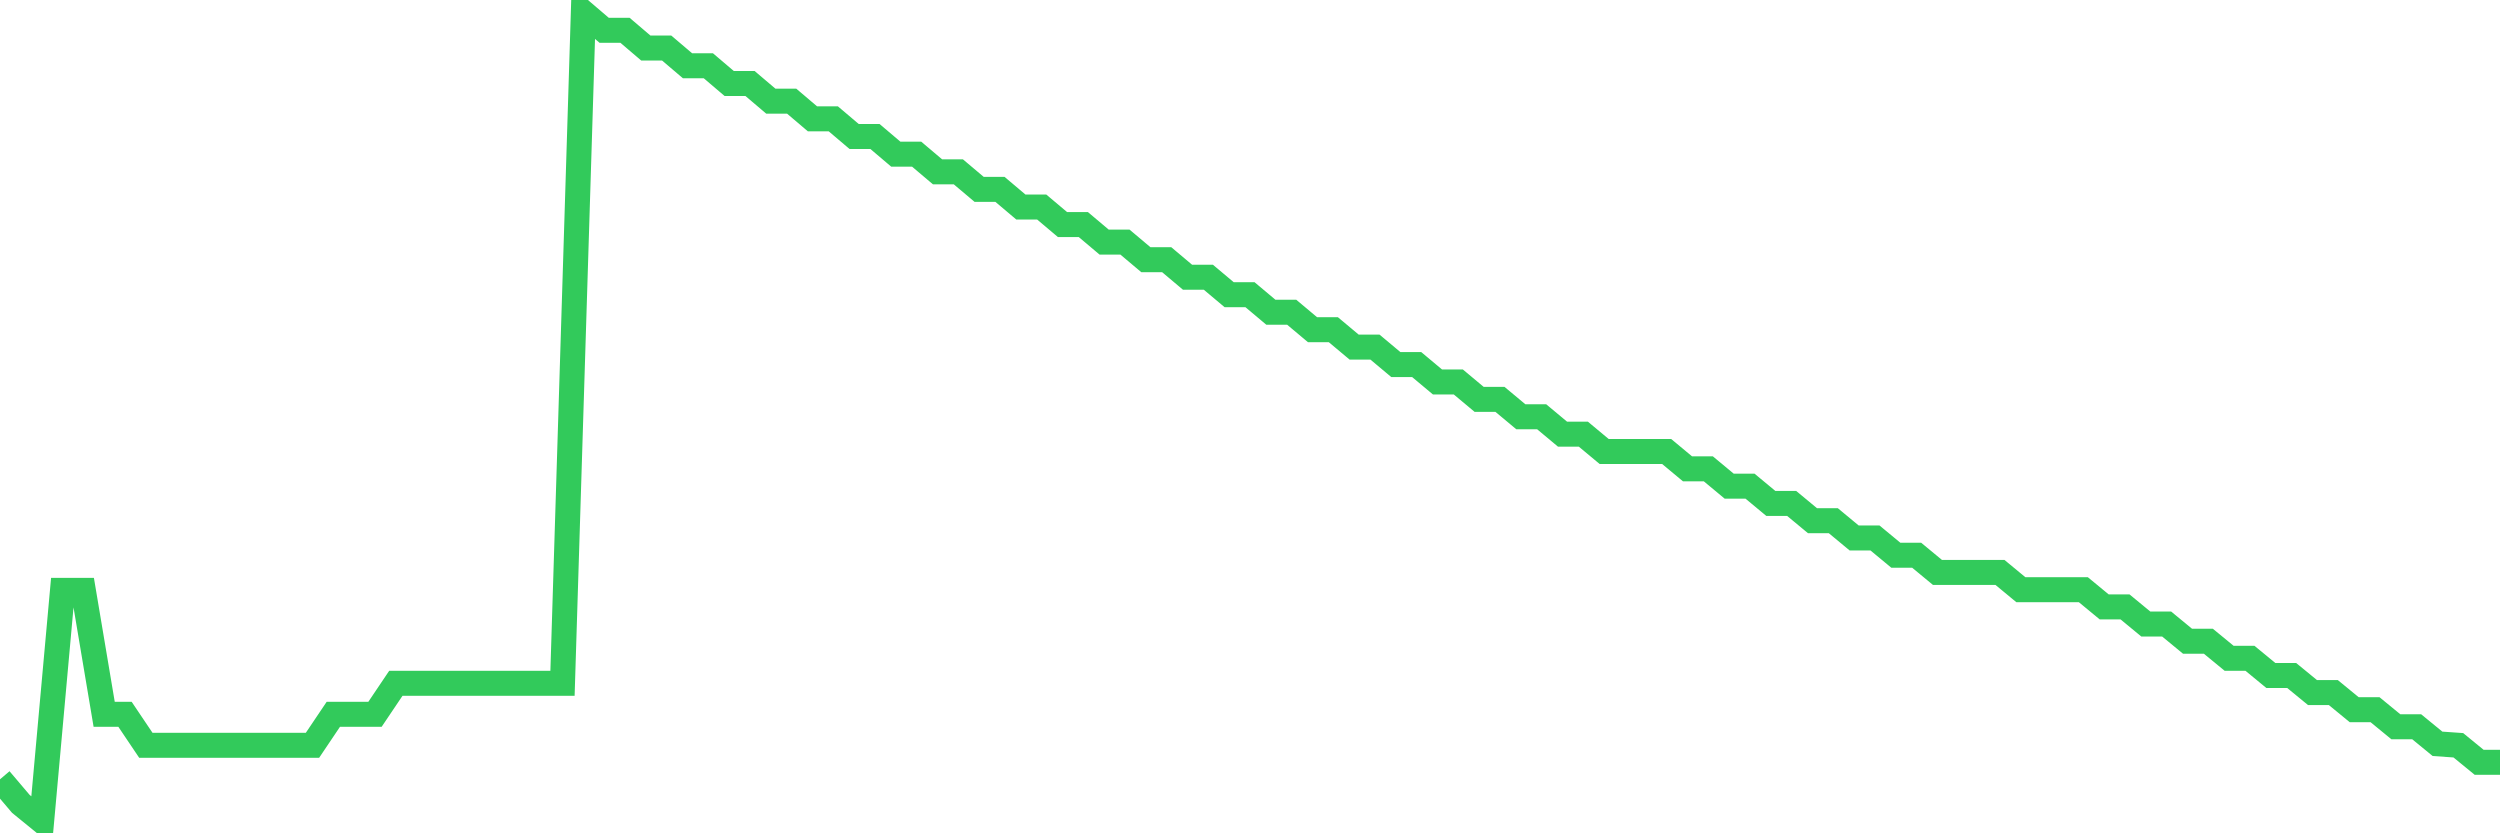 <svg
  xmlns="http://www.w3.org/2000/svg"
  xmlns:xlink="http://www.w3.org/1999/xlink"
  width="120"
  height="40"
  viewBox="0 0 120 40"
  preserveAspectRatio="none"
>
  <polyline
    points="0,37.407 1,38.585 2,39.4 3,28.337 4,28.337 5,34.286 6,34.286 7,35.773 8,35.773 9,35.773 10,35.773 11,35.773 12,35.773 13,35.773 14,35.773 15,35.773 16,34.286 17,34.286 18,34.286 19,32.799 20,32.799 21,32.799 22,32.799 23,32.799 24,32.799 25,32.799 26,32.799 27,32.799 28,0.6 29,1.454 30,1.454 31,2.306 32,2.306 33,3.156 34,3.156 35,4.007 36,4.007 37,4.856 38,4.856 39,5.705 40,5.705 41,6.553 42,6.553 43,7.401 44,7.401 45,8.247 46,8.247 47,9.091 48,9.091 49,9.936 50,9.936 51,10.779 52,10.779 53,11.622 54,11.622 55,12.464 56,12.464 57,13.306 58,13.306 59,14.146 60,14.146 61,14.986 62,14.986 63,15.825 64,15.825 65,16.662 66,16.662 67,17.499 68,17.499 69,18.335 70,18.335 71,19.171 72,19.171 73,20.005 74,20.005 75,20.839 76,20.839 77,21.672 78,21.672 79,21.672 80,21.672 81,22.504 82,22.504 83,23.335 84,23.335 85,24.165 86,24.165 87,24.994 88,24.994 89,25.823 90,25.823 91,26.651 92,26.651 93,27.478 94,27.478 95,27.478 96,27.478 97,28.305 98,28.305 99,28.305 100,28.305 101,29.13 102,29.13 103,29.954 104,29.954 105,30.778 106,30.778 107,31.6 108,31.6 109,32.423 110,32.423 111,33.243 112,33.243 113,34.064 114,34.064 115,34.884 116,34.884 117,35.703 118,35.773 119,36.591 120,36.591"
    fill="none"
    stroke="#32ca5b"
    stroke-width="1.2"
  >
  </polyline>
</svg>